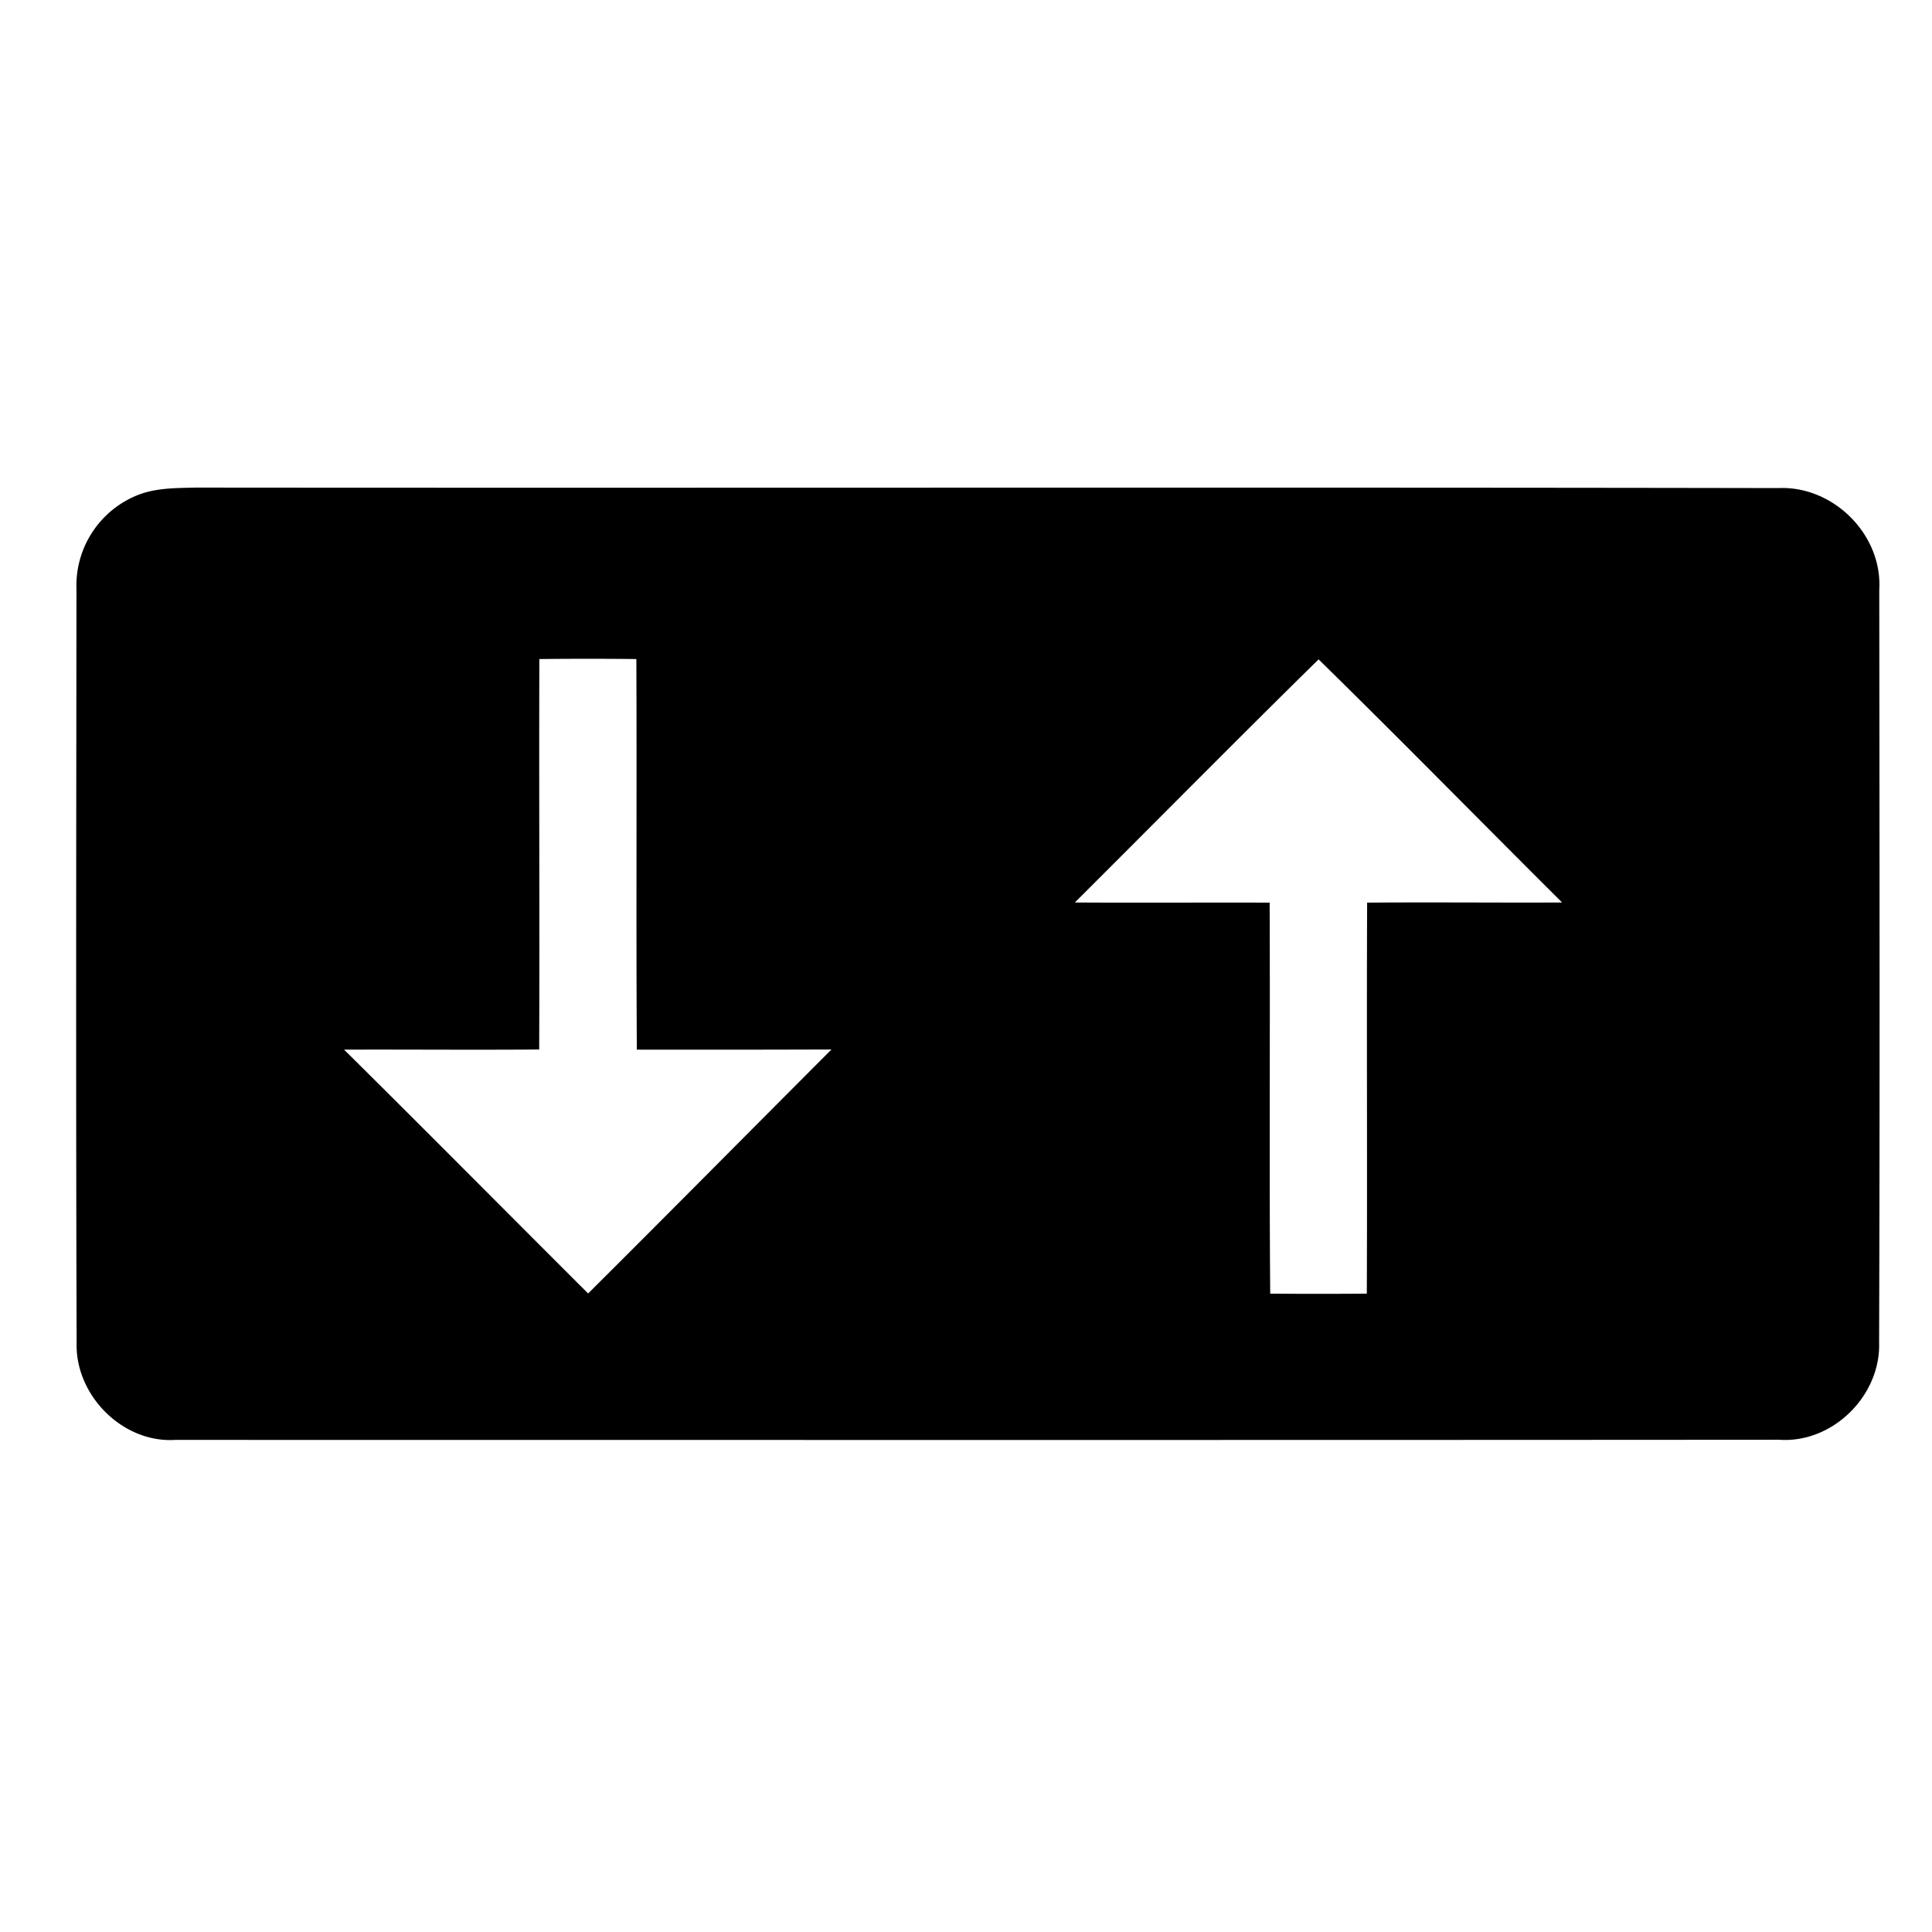 <svg xmlns="http://www.w3.org/2000/svg" width="24" height="24"><path d="M2.428 6.057c-.232.006-.472.003-.694.084A1.21 1.21 0 0 0 .95 7.322c-.003 3.12-.008 6.239.002 9.358-.02.649.568 1.247 1.223 1.207 6.642 0 13.284.003 19.926-.002.664.047 1.263-.547 1.242-1.207.01-3.117.005-6.237.002-9.354.04-.684-.572-1.292-1.254-1.261-6.553-.012-13.107 0-19.662-.006M6.7 8.187h.002a54 54 0 0 1 1.203 0c.007 1.617-.004 3.234.006 4.852q1.209.002 2.418-.002c-1.009 1.01-2.011 2.024-3.023 3.031-1.011-1.008-2.016-2.024-3.032-3.029.808-.003 1.617.005 2.424-.002.006-1.617-.003-3.233.002-4.85m9.68.004c1.017.996 2.015 2.015 3.025 3.02-.807.004-1.615-.005-2.422.002-.007 1.619.003 3.237-.004 4.857q-.6.005-1.2 0c-.013-1.62 0-3.238-.007-4.857-.806-.003-1.613.003-2.42-.002 1.01-1.006 2.012-2.022 3.028-3.02"/></svg>